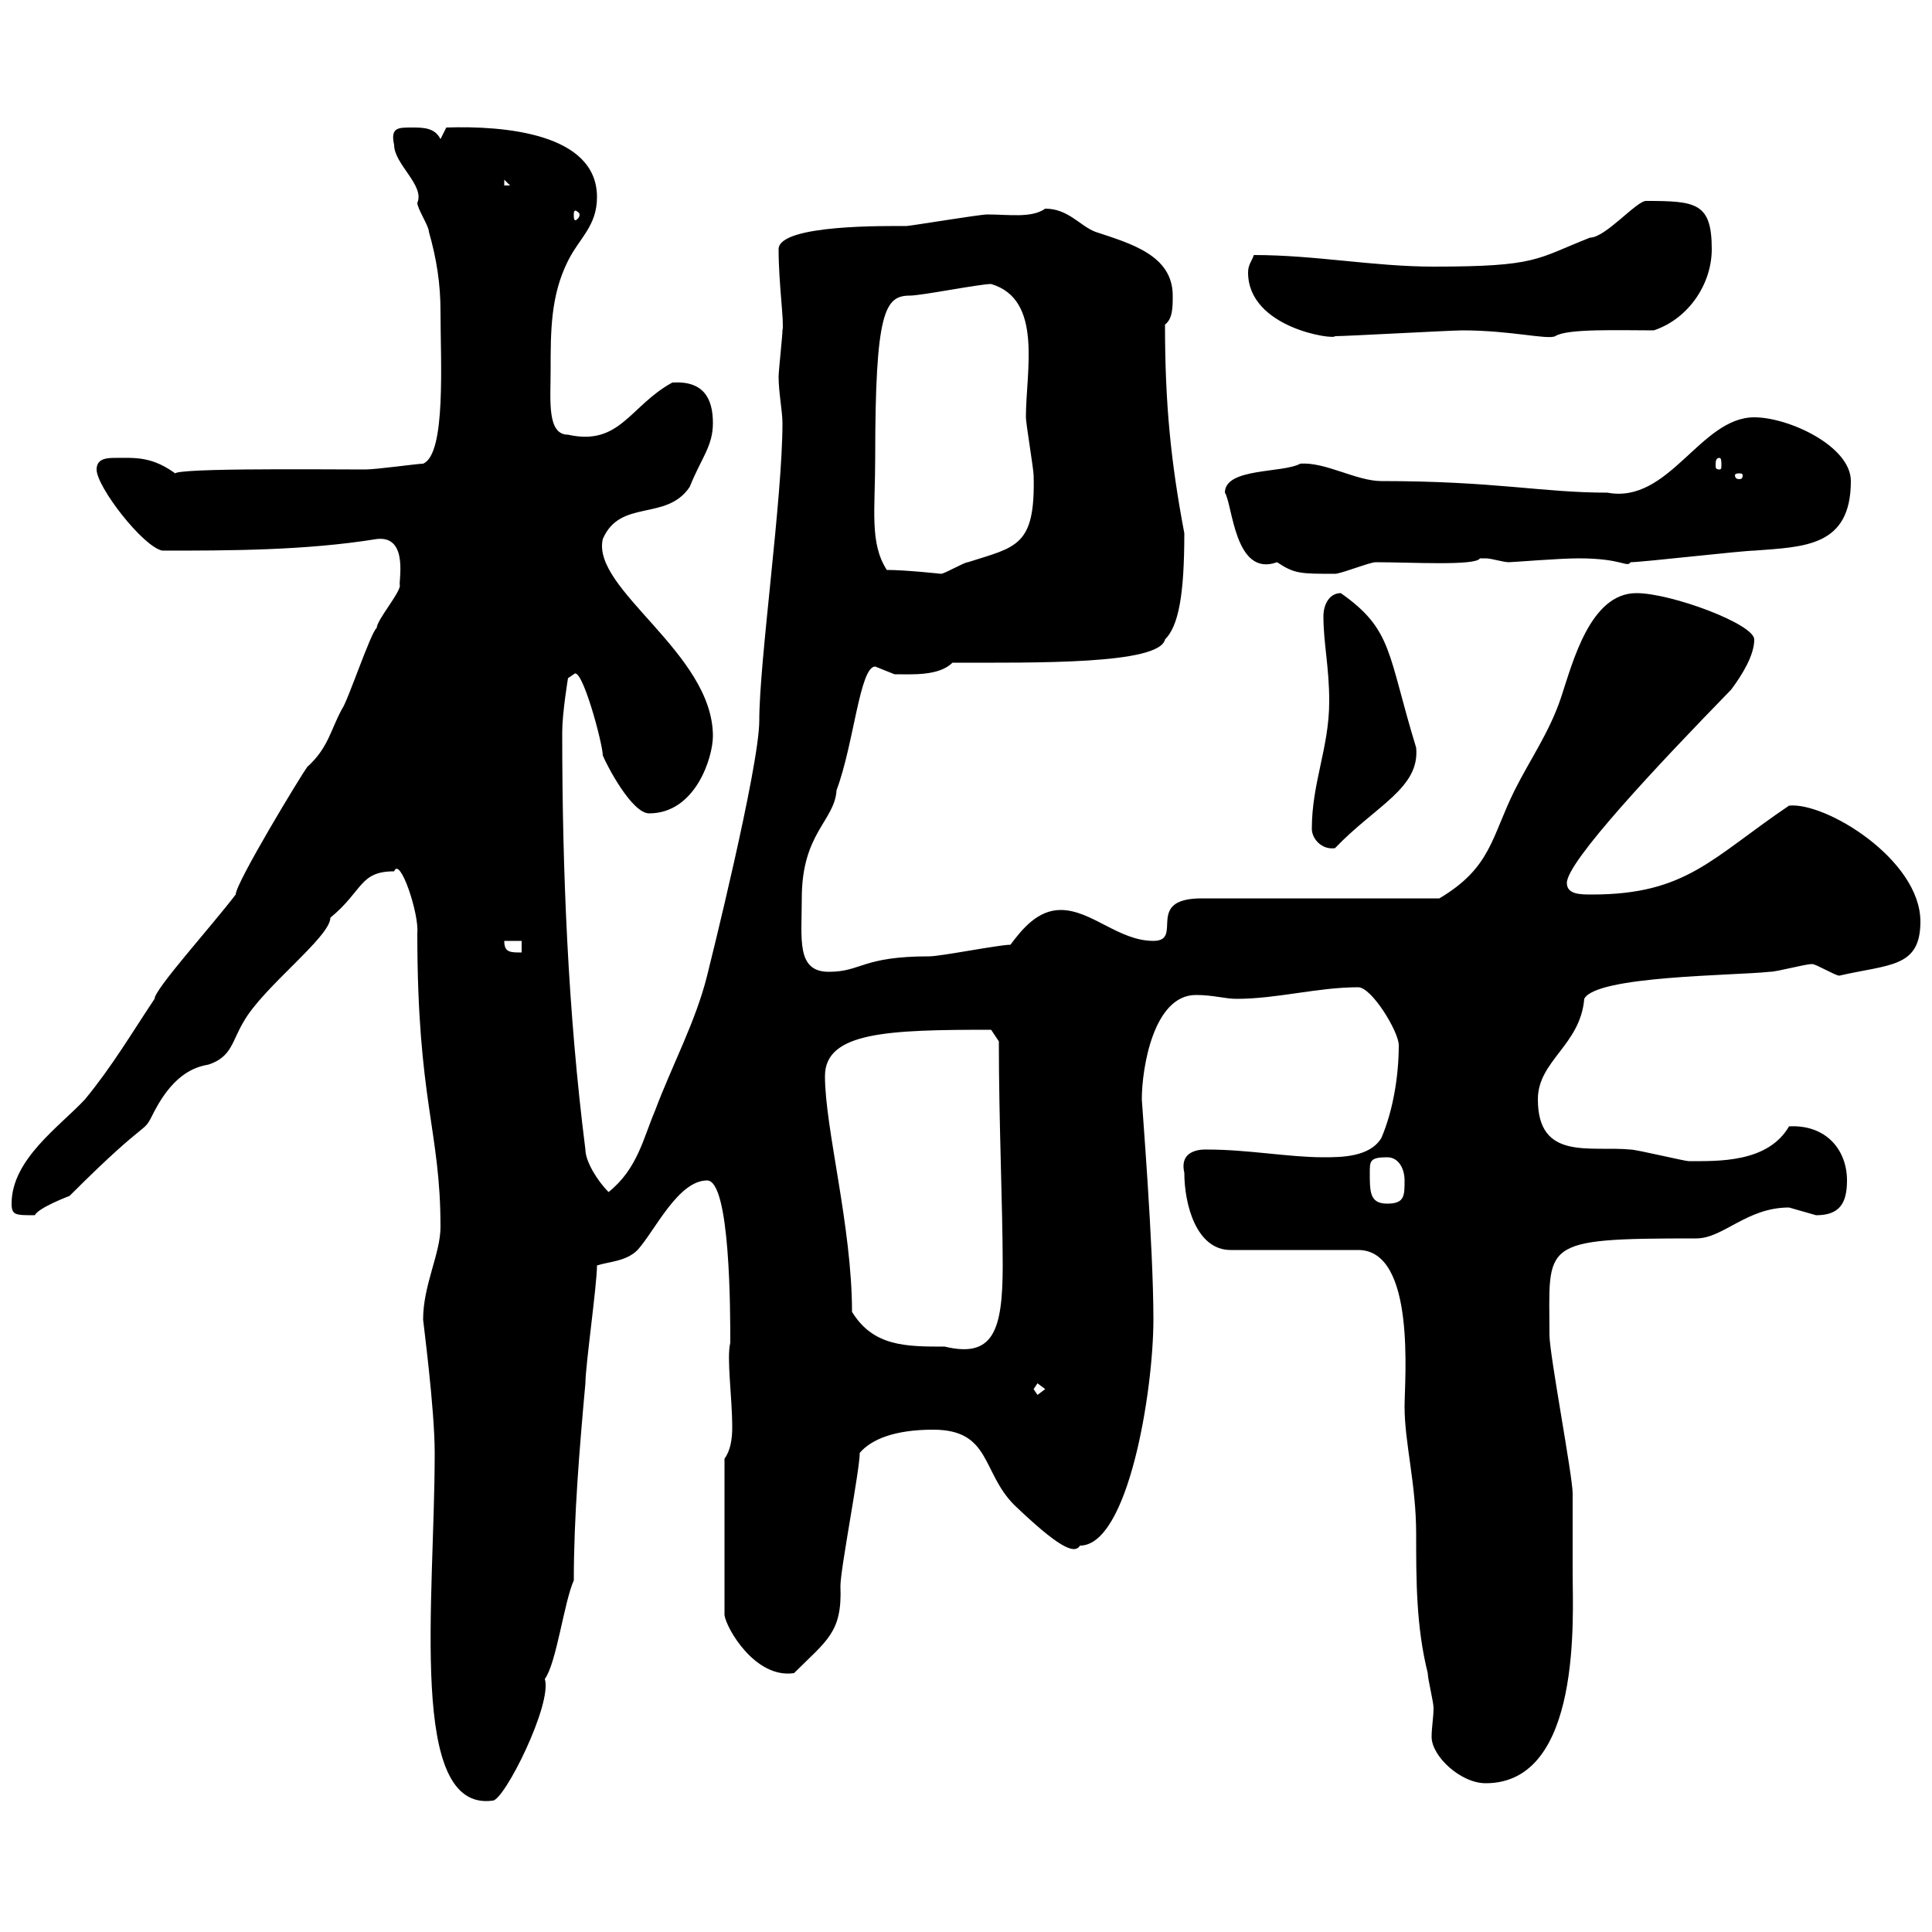<svg xmlns="http://www.w3.org/2000/svg" xmlns:xlink="http://www.w3.org/1999/xlink" width="300" height="300"><path d="M65.70 204.90C65.70 205.20 67.50 218.70 67.50 225.60C67.50 248.70 63.30 281.40 76.50 279.60C78.30 279.60 85.80 264.60 84.60 260.70C86.40 258.30 87.60 248.70 89.10 245.40C89.10 235.50 90 224.70 90.90 214.80C90.90 212.10 92.70 199.50 92.70 196.50C94.50 195.90 97.20 195.90 99 194.10C101.70 191.10 105.30 183.30 109.80 183.30C113.40 183.30 113.40 203.70 113.40 208.50C112.80 210.90 113.70 216.90 113.70 221.70C113.70 223.50 113.40 225.30 112.50 226.50L112.50 250.80C112.80 252.90 117.30 260.70 123.30 259.80C128.40 254.70 130.80 253.50 130.50 246.30C130.50 243.60 133.50 228.30 133.50 225.60C135.30 223.50 138.90 222 144.90 222C153.90 222 152.40 228.60 157.50 233.70C164.10 240 166.80 241.50 167.70 240C175.20 240 179.10 216 179.10 204.90C179.10 193.20 177.30 171.30 177.30 170.70C177.30 165.90 179.10 154.50 185.70 154.50C188.40 154.50 190.20 155.10 192 155.10C198.30 155.10 204.60 153.30 210.90 153.30C213 153.30 217.20 160.20 217.20 162.30C217.20 167.10 216.30 172.50 214.50 176.70C212.70 179.70 208.20 179.70 205.50 179.70C200.10 179.70 193.80 178.50 187.50 178.50C187.20 178.50 183 178.20 183.90 182.10C183.90 186.90 185.70 194.10 191.10 194.10L210.90 194.10C219.90 194.10 218.10 214.20 218.10 218.40C218.10 224.10 219.90 230.40 219.90 238.20C219.90 245.40 219.90 252.60 221.70 259.80C221.70 260.70 222.60 264.30 222.60 265.20C222.60 266.70 222.30 268.20 222.30 269.70C222.30 272.70 226.80 276.90 230.70 276.90C245.70 276.90 244.20 250.80 244.20 244.50C244.20 240.90 244.20 232.80 244.20 231.90C244.20 229.20 240.60 210.30 240.60 207.30C240.60 192.90 238.80 192.30 263.40 192.30C267.60 192.30 271.20 187.50 277.80 187.50C277.80 187.50 282 188.70 282 188.70C285.60 188.70 286.80 186.90 286.80 183.30C286.80 178.50 283.50 174.60 277.80 174.90C274.50 180.60 266.70 180.30 262.20 180.30C261.60 180.30 254.10 178.50 253.20 178.50C246.90 177.90 238.80 180.30 238.80 170.70C238.80 164.70 245.40 162.30 246 155.10C247.80 151.50 269.40 151.50 274.80 150.90C276 150.90 280.20 149.70 281.40 149.70C282 149.70 285 151.50 285.60 151.50C293.40 149.70 298.20 150.30 298.20 143.10C298.20 133.50 283.50 124.50 277.80 125.10C265.80 133.20 261.90 138.90 247.20 138.90C245.40 138.90 243.30 138.90 243.30 137.10C243.30 133.80 257.40 118.80 268.80 107.10C270.60 104.70 272.40 101.70 272.40 99.30C272.40 96.90 259.50 92.10 254.10 92.10C246.90 92.10 244.20 102.90 242.40 108.30C240.60 113.70 237.60 117.90 235.20 122.70C231.60 129.90 231.60 134.70 223.50 139.50L186.60 139.50C177.60 139.50 183.90 146.10 179.10 146.10C173.70 146.10 169.50 141.30 164.70 141.30C161.10 141.30 158.70 144.30 156.90 146.70C155.10 146.70 146.10 148.50 144.30 148.50C133.80 148.50 133.80 150.90 128.70 150.90C123.60 150.90 124.50 145.80 124.50 139.50C124.50 129.30 129.60 127.50 129.90 122.70C132.60 115.50 133.50 103.50 135.90 103.50C135.90 103.50 138.90 104.70 138.90 104.70C141.60 104.70 145.80 105 147.90 102.90C160.80 102.90 180 103.20 180.90 99.30C183 97.20 183.90 92.40 183.90 82.80C181.80 71.70 180.90 62.70 180.90 50.40C182.10 49.50 182.10 47.70 182.10 45.90C182.10 39.60 175.50 37.80 170.10 36C167.70 35.10 165.90 32.40 162.30 32.40C160.20 33.90 156.60 33.30 153.30 33.30C152.10 33.30 141.30 35.10 140.70 35.10C138 35.10 120.90 34.80 120.90 38.70C120.90 44.10 121.80 50.10 121.50 51.30C121.50 52.20 120.90 57.60 120.90 58.50C120.90 60.90 121.50 63.90 121.50 65.70C121.50 77.40 117.90 102.60 117.90 111.90C117.90 119.10 110.10 150.30 109.80 151.50C108 158.70 104.40 165.30 101.70 172.50C99.90 176.70 99 181.50 94.50 185.10C92.70 183.30 90.90 180.30 90.90 178.50C88.20 157.20 87.30 135.30 87.30 113.70C87.30 110.70 88.20 105.30 88.20 105.30L89.10 104.70C90.30 103.20 93.60 115.50 93.60 117.30C94.20 118.80 98.10 126.30 100.80 126.30C108 126.30 110.70 117.60 110.70 114.30C110.70 101.40 91.80 91.50 93.60 83.70C96.30 77.40 103.50 81 107.10 75.60C108.90 71.10 110.70 69.30 110.70 65.70C110.70 61.80 109.20 59.10 104.40 59.40C97.80 63 96.30 69.30 88.20 67.50C84.90 67.50 85.50 62.10 85.50 57.60C85.50 51.30 85.50 45.90 88.20 40.50C90 36.90 92.70 35.10 92.70 30.60C92.70 20.70 78.30 19.50 69.30 19.80L68.40 21.60C67.50 19.80 65.70 19.80 63.90 19.80C61.80 19.80 60.60 19.80 61.20 22.50C61.20 25.50 66 28.80 64.80 31.50C64.80 32.40 66.60 35.10 66.60 36C67.80 40.20 68.40 44.10 68.40 48.30C68.40 56.10 69.30 70.50 65.70 72C64.80 72 58.50 72.90 56.70 72.90C49.80 72.90 23.40 72.60 27.60 73.80C23.70 70.80 21 71.10 18 71.10C16.80 71.10 15 71.10 15 72.90C15 75.60 22.20 84.90 25.20 85.50C35.40 85.50 47.40 85.50 58.50 83.70C63.60 83.10 61.80 90.60 62.10 90.90C62.10 92.10 58.50 96.30 58.50 97.50C57.60 98.10 54 108.90 53.10 110.10C51.30 113.40 51 116.10 47.70 119.10C46.80 120.30 36.60 137.10 36.60 138.90C32.70 144 24 153.60 24 155.10C20.40 160.50 17.40 165.60 13.20 170.70C9.30 174.90 1.80 180 1.80 186.90C1.80 188.70 2.40 188.70 5.40 188.70C6 187.50 10.80 185.70 10.80 185.70C24 172.50 21.90 176.70 24 172.50C27.30 166.20 30.90 165.60 32.40 165.30C36 164.10 36 161.70 37.80 158.70C40.80 153.30 51.30 145.50 51.30 142.50C56.40 138.30 55.80 135.30 61.20 135.30C62.10 132.90 65.10 141.90 64.80 144.90C64.80 171 68.40 175.50 68.40 190.50C68.40 194.70 65.70 199.50 65.70 204.90ZM160.50 215.70L161.10 214.80L162.30 215.70L161.10 216.60ZM132.30 203.70C132.30 190.50 128.10 175.20 128.10 167.10C128.10 160.20 138 159.90 153.90 159.90L155.10 161.70C155.10 174.30 155.70 187.50 155.70 196.50C155.70 206.70 154.20 210.90 146.70 209.10C140.70 209.10 135.60 209.10 132.30 203.70ZM212.70 182.10C212.70 180.30 212.70 179.70 215.40 179.70C217.20 179.70 218.10 181.50 218.10 183.30C218.10 185.70 218.10 186.90 215.40 186.90C212.70 186.90 212.70 185.10 212.70 182.10ZM78.30 146.10L81 146.10L81 147.90C79.20 147.90 78.30 147.90 78.30 146.10ZM203.70 128.70C203.70 130.20 205.20 132 207.30 131.70C213.60 125.10 220.50 122.40 219.90 116.10C215.40 101.40 216.30 97.80 208.20 92.10C206.40 92.10 205.50 93.90 205.50 95.70C205.50 99.90 206.40 103.50 206.40 108.90C206.40 116.10 203.70 121.50 203.70 128.70ZM137.70 88.50C135 84.30 135.90 79.20 135.90 71.10C135.90 48.30 137.40 45.90 141.30 45.90C143.10 45.90 152.10 44.10 153.90 44.10C162 46.50 159.30 57.60 159.30 64.80C159.30 65.70 160.50 72.90 160.50 73.80C160.80 84.90 157.80 84.90 150.30 87.30C149.70 87.30 146.70 89.10 146.10 89.10C146.10 89.10 140.70 88.50 137.70 88.50ZM190.20 76.50C191.40 78.30 191.70 89.70 198.30 87.30C201 89.10 201.90 89.10 207.30 89.10C208.20 89.10 212.70 87.30 213.60 87.30C219 87.30 229.20 87.90 229.80 86.70C229.80 86.70 229.80 86.70 230.70 86.70C231.60 86.70 233.40 87.30 234.30 87.30C234.90 87.30 242.10 86.70 245.10 86.70C252 86.70 252.60 88.20 253.20 87.30C255 87.30 270.60 85.50 272.40 85.50C280.20 84.90 287.40 84.90 287.40 74.70C287.40 69.30 277.80 64.80 272.40 64.80C264 64.80 259.20 78.30 249.60 76.50C239.40 76.50 232.20 74.70 214.50 74.70C210.60 74.70 205.80 71.70 201.90 72C199.20 73.50 190.20 72.60 190.20 76.50ZM270.60 73.80C270.60 74.40 270.30 74.40 270 74.40C270 74.40 269.40 74.40 269.40 73.80C269.40 73.50 270 73.50 270 73.50C270.30 73.50 270.60 73.50 270.60 73.80ZM267 71.10C267.30 71.10 267.30 71.70 267.30 72.30C267.30 72.60 267.30 72.90 267 72.90C266.40 72.90 266.40 72.60 266.40 72.30C266.40 71.70 266.40 71.10 267 71.10ZM193.80 42.30C193.80 51 207.30 52.80 207.30 52.20C209.10 52.20 225.30 51.30 227.10 51.30C234.60 51.30 240.30 52.80 241.50 52.20C243.30 51 251.40 51.30 256.80 51.30C262.20 49.50 265.80 44.10 265.80 38.70C265.80 31.50 263.40 31.20 255.60 31.20C254.10 31.20 249.30 36.90 246.90 36.90C238.50 40.20 238.80 41.40 222.60 41.40C213.30 41.40 204.30 39.60 194.70 39.60C194.40 40.50 193.80 41.10 193.80 42.30ZM90 33.30C90 33.90 89.40 34.20 89.40 34.20C89.10 34.20 89.10 33.90 89.10 33.30C89.10 33 89.10 32.70 89.40 32.70C89.40 32.70 90 33 90 33.30ZM78.30 27.90L79.20 28.80L78.30 28.80Z"/></svg>
